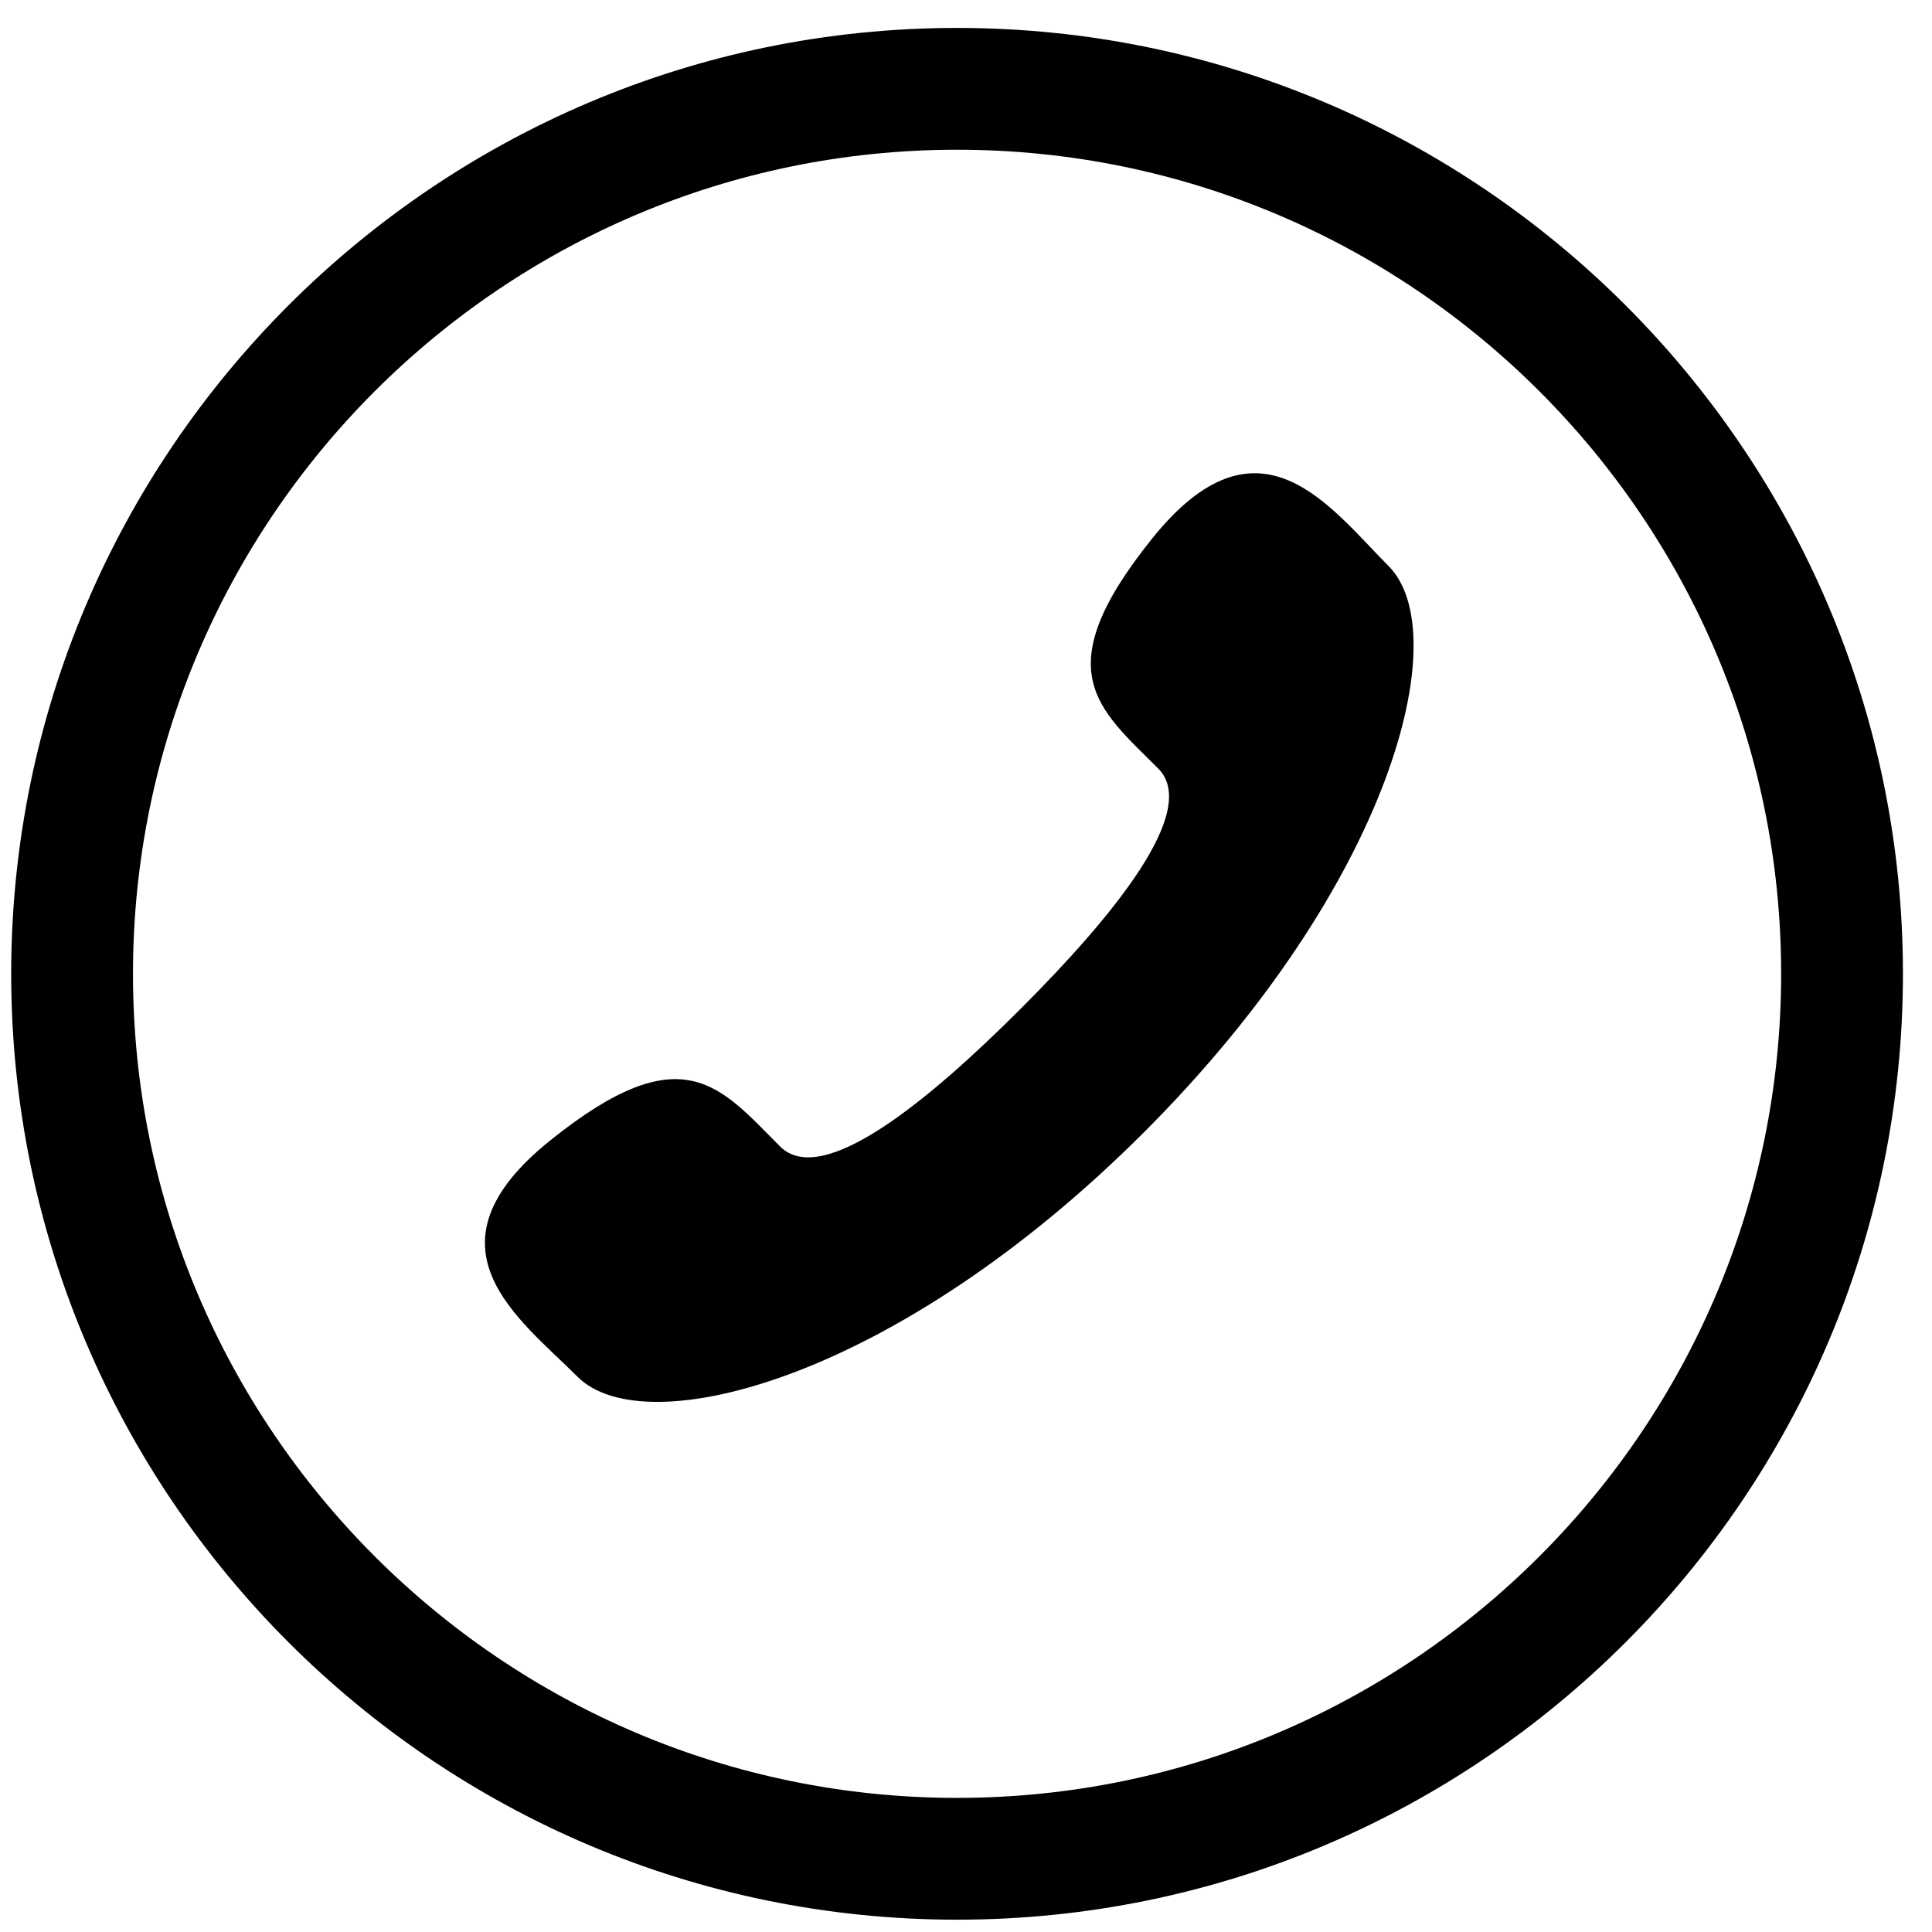 <?xml version="1.0" encoding="utf-8"?>
<!-- Generator: Adobe Illustrator 14.0.0, SVG Export Plug-In  -->
<!DOCTYPE svg PUBLIC "-//W3C//DTD SVG 1.1//EN" "http://www.w3.org/Graphics/SVG/1.1/DTD/svg11.dtd">
<svg version="1.1"
	 xmlns="http://www.w3.org/2000/svg" xmlns:xlink="http://www.w3.org/1999/xlink" xmlns:a="http://ns.adobe.com/AdobeSVGViewerExtensions/3.0/"
	 x="0px" y="0px" width="48px" height="48px" viewBox="-0.278 -0.694 48 48" enable-background="new -0.278 -0.694 48 48"
	 xml:space="preserve">
<defs>
</defs>
<path d="M23.5,0C10.542,0,0,10.542,0,23.5S10.542,47,23.5,47S47,36.458,47,23.5S36.457,0,23.5,0z M23.5,43.974
	c-11.289,0-20.474-9.185-20.474-20.474S12.21,3.026,23.5,3.026c11.29,0,20.474,9.185,20.474,20.474S34.789,43.974,23.5,43.974z"/>
<path d="M25.079,24.37c-2.283,2.284-4.928,4.466-5.974,3.421c-1.496-1.495-2.418-2.799-5.717-0.148
	c-3.299,2.651-0.766,4.418,0.684,5.869c1.673,1.673,7.909,0.088,14.072-6.075c6.163-6.163,7.749-12.398,6.073-14.072
	c-1.449-1.45-3.216-3.982-5.867-0.683c-2.651,3.297-1.348,4.22,0.147,5.717C29.543,19.444,27.363,22.086,25.079,24.37"/>
</svg>
